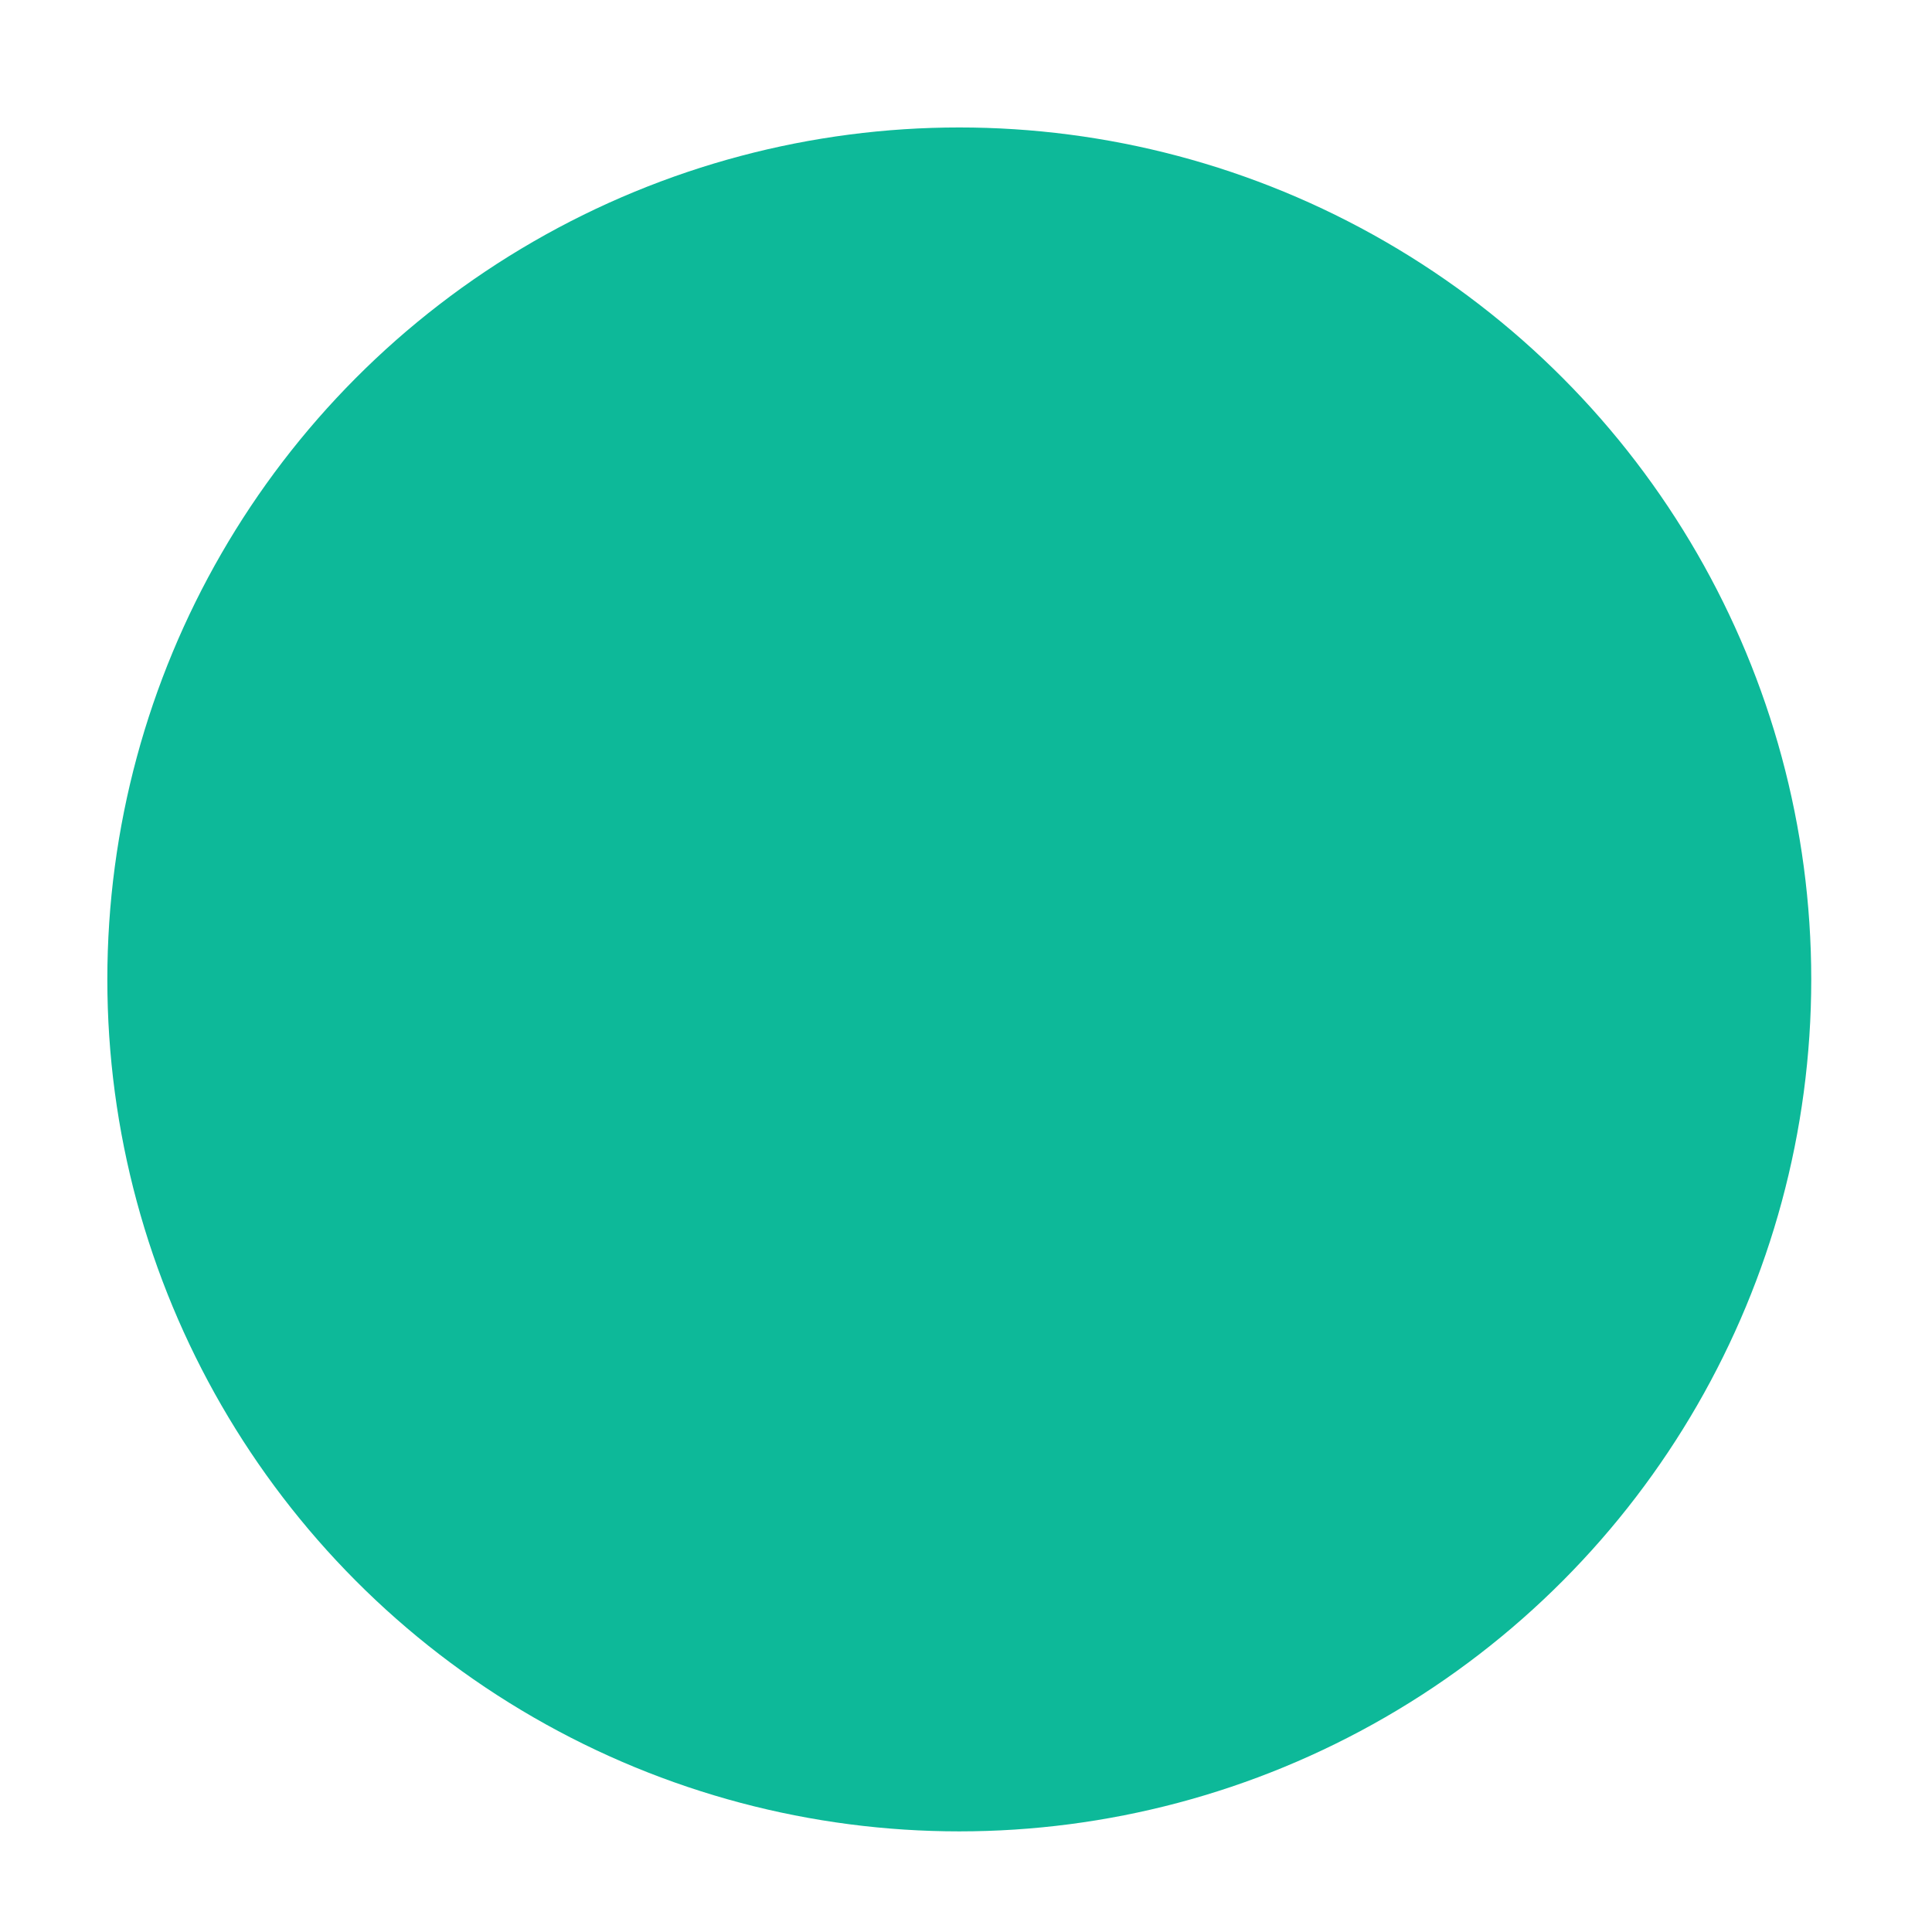<?xml version="1.0" encoding="utf-8"?>
<!-- Generator: Adobe Illustrator 25.4.8, SVG Export Plug-In . SVG Version: 6.00 Build 0)  -->
<svg version="1.1" id="レイヤー_1" xmlns="http://www.w3.org/2000/svg" xmlns:xlink="http://www.w3.org/1999/xlink" x="0px"
	 y="0px" width="28.8px" height="28.8px" viewBox="0 0 28.8 28.8" style="enable-background:new 0 0 28.8 28.8;"
	 xml:space="preserve">
<style type="text/css">
	.st0{fill:#0DB999;}
</style>
<circle class="st0" cx="14.3" cy="14.6" r="12.7"/>
</svg>
